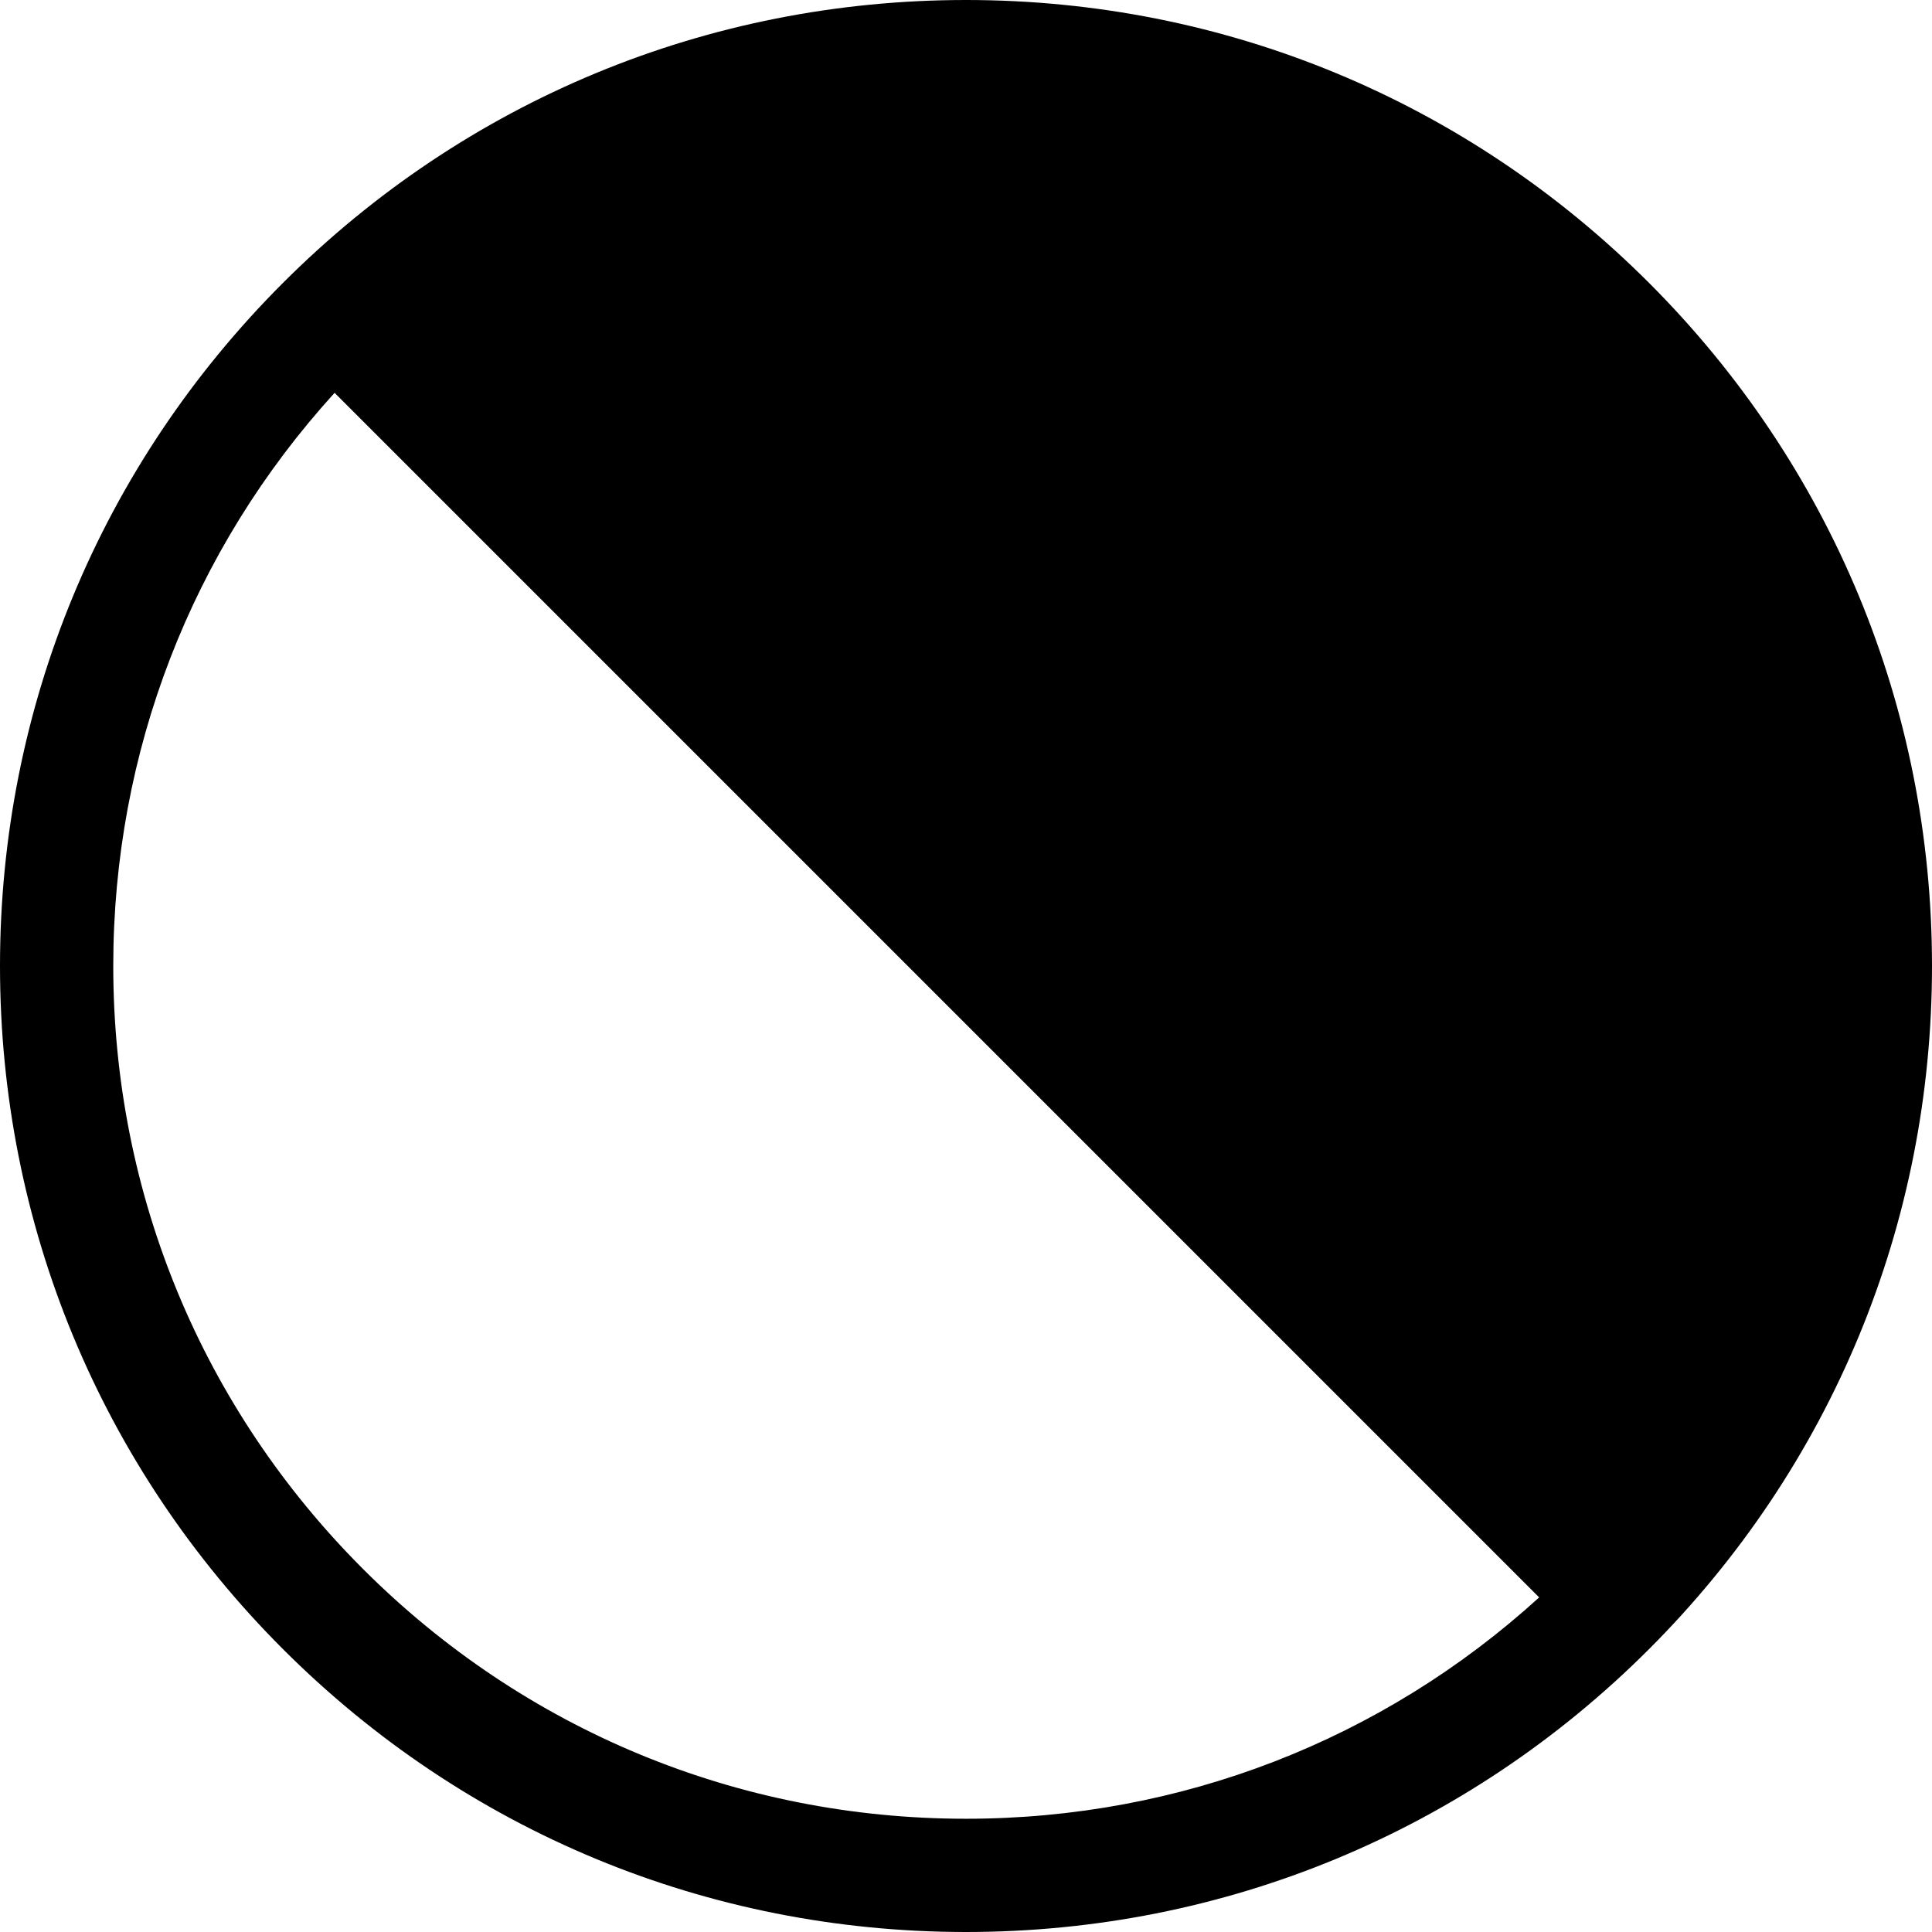 <?xml version="1.0" encoding="iso-8859-1"?>
<!-- Uploaded to: SVG Repo, www.svgrepo.com, Generator: SVG Repo Mixer Tools -->
<!DOCTYPE svg PUBLIC "-//W3C//DTD SVG 1.1//EN" "http://www.w3.org/Graphics/SVG/1.1/DTD/svg11.dtd">
<svg fill="#000000" version="1.1" id="Capa_1" xmlns="http://www.w3.org/2000/svg" xmlns:xlink="http://www.w3.org/1999/xlink" 
	 width="800px" height="800px" viewBox="0 0 343.287 343.287"
	 xml:space="preserve">
<g>
	<g>
		<g id="Layer_5_93_">
			<path d="M293.016,50.273C260.596,17.853,217.493,0,171.645,0S82.694,17.854,50.274,50.273C17.855,82.692,0,125.795,0,171.644
				s17.854,88.952,50.273,121.372c32.42,32.42,75.523,50.271,121.371,50.271s88.952-17.854,121.372-50.271
				c32.418-32.42,50.271-75.521,50.271-121.372S325.436,82.692,293.016,50.273z M64.504,278.785
				c-28.619-28.618-44.38-66.668-44.38-107.141c0-38.024,13.913-73.908,39.329-101.843l214.033,214.034
				c-27.935,25.416-63.818,39.329-101.842,39.329C131.172,323.166,93.123,307.404,64.504,278.785z"/>
		</g>
	</g>
</g>
</svg>